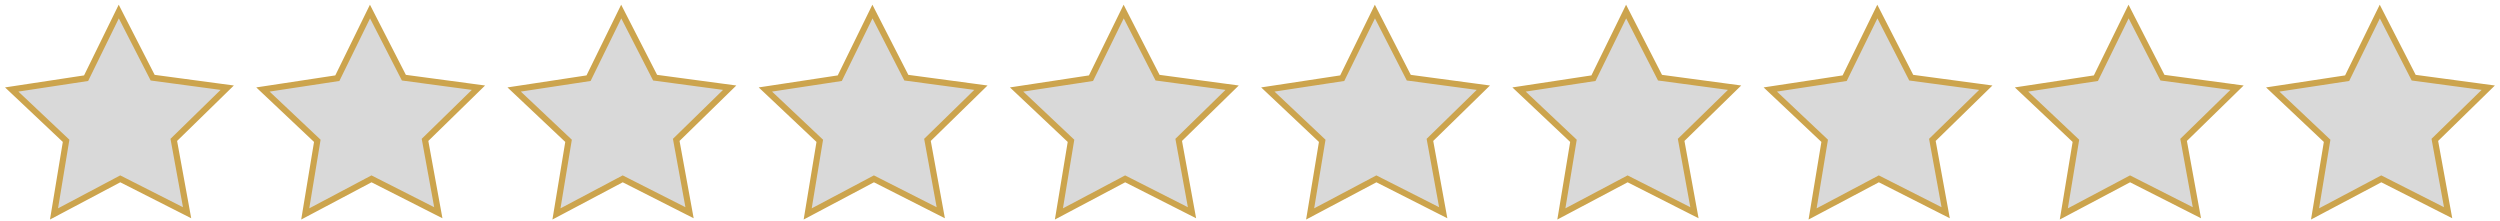 <svg width="408" height="36" viewBox="0 0 408 36" fill="none" xmlns="http://www.w3.org/2000/svg">
<path d="M19.838 2.772L19.384 1.884L18.945 2.78L14.052 12.76L2.925 14.452L1.911 14.606L2.657 15.31L10.787 22.982L8.979 33.919L8.814 34.914L9.706 34.442L19.625 29.187L29.635 34.262L30.534 34.718L30.353 33.727L28.363 22.829L36.349 15.029L37.083 14.312L36.067 14.175L24.913 12.676L19.838 2.772Z" fill="#D9D9D9" stroke="#CCA44D"/>
<path d="M60.838 2.772L60.384 1.884L59.944 2.78L55.052 12.76L43.925 14.452L42.911 14.606L43.657 15.31L51.786 22.982L49.979 33.919L49.814 34.914L50.706 34.442L60.625 29.187L70.635 34.262L71.534 34.718L71.353 33.727L69.363 22.829L77.349 15.029L78.083 14.312L77.067 14.175L65.913 12.676L60.838 2.772Z" fill="#D9D9D9" stroke="#CCA44D"/>
<path d="M101.838 2.772L101.384 1.884L100.944 2.78L96.052 12.76L84.925 14.452L83.911 14.606L84.657 15.31L92.787 22.982L90.979 33.919L90.814 34.914L91.706 34.442L101.625 29.187L111.635 34.262L112.534 34.718L112.353 33.727L110.363 22.829L118.349 15.029L119.083 14.312L118.067 14.175L106.913 12.676L101.838 2.772Z" fill="#D9D9D9" stroke="#CCA44D"/>
<path d="M142.838 2.772L142.384 1.884L141.944 2.78L137.052 12.76L125.925 14.452L124.911 14.606L125.657 15.31L133.787 22.982L131.979 33.919L131.814 34.914L132.706 34.442L142.625 29.187L152.635 34.262L153.534 34.718L153.353 33.727L151.363 22.829L159.349 15.029L160.083 14.312L159.067 14.175L147.913 12.676L142.838 2.772Z" fill="#D9D9D9" stroke="#CCA44D"/>
<path d="M183.838 2.772L183.384 1.884L182.944 2.78L178.052 12.76L166.925 14.452L165.911 14.606L166.657 15.31L174.787 22.982L172.979 33.919L172.814 34.914L173.706 34.442L183.625 29.187L193.635 34.262L194.534 34.718L194.353 33.727L192.363 22.829L200.349 15.029L201.083 14.312L200.067 14.175L188.913 12.676L183.838 2.772Z" fill="#D9D9D9" stroke="#CCA44D"/>
<path d="M224.838 2.772L224.384 1.884L223.944 2.78L219.052 12.76L207.925 14.452L206.911 14.606L207.657 15.31L215.787 22.982L213.979 33.919L213.814 34.914L214.706 34.442L224.625 29.187L234.635 34.262L235.534 34.718L235.353 33.727L233.363 22.829L241.349 15.029L242.083 14.312L241.067 14.175L229.913 12.676L224.838 2.772Z" fill="#D9D9D9" stroke="#CCA44D"/>
<path d="M265.838 2.772L265.384 1.884L264.944 2.78L260.052 12.76L248.925 14.452L247.911 14.606L248.657 15.31L256.787 22.982L254.979 33.919L254.814 34.914L255.706 34.442L265.625 29.187L275.635 34.262L276.534 34.718L276.353 33.727L274.363 22.829L282.349 15.029L283.083 14.312L282.067 14.175L270.913 12.676L265.838 2.772Z" fill="#D9D9D9" stroke="#CCA44D"/>
<path d="M306.838 2.772L306.384 1.884L305.944 2.78L301.052 12.76L289.925 14.452L288.911 14.606L289.657 15.31L297.787 22.982L295.979 33.919L295.814 34.914L296.706 34.442L306.625 29.187L316.635 34.262L317.534 34.718L317.353 33.727L315.363 22.829L323.349 15.029L324.083 14.312L323.067 14.175L311.913 12.676L306.838 2.772Z" fill="#D9D9D9" stroke="#CCA44D"/>
<path d="M347.838 2.772L347.384 1.884L346.944 2.78L342.052 12.76L330.925 14.452L329.911 14.606L330.657 15.31L338.787 22.982L336.979 33.919L336.814 34.914L337.706 34.442L347.625 29.187L357.635 34.262L358.534 34.718L358.353 33.727L356.363 22.829L364.349 15.029L365.083 14.312L364.067 14.175L352.913 12.676L347.838 2.772Z" fill="#D9D9D9" stroke="#CCA44D"/>
<path d="M388.838 2.772L388.384 1.884L387.944 2.78L383.052 12.76L371.925 14.452L370.911 14.606L371.657 15.31L379.787 22.982L377.979 33.919L377.814 34.914L378.706 34.442L388.625 29.187L398.635 34.262L399.534 34.718L399.353 33.727L397.363 22.829L405.349 15.029L406.083 14.312L405.067 14.175L393.913 12.676L388.838 2.772Z" fill="#D9D9D9" stroke="#CCA44D"/>
</svg>
